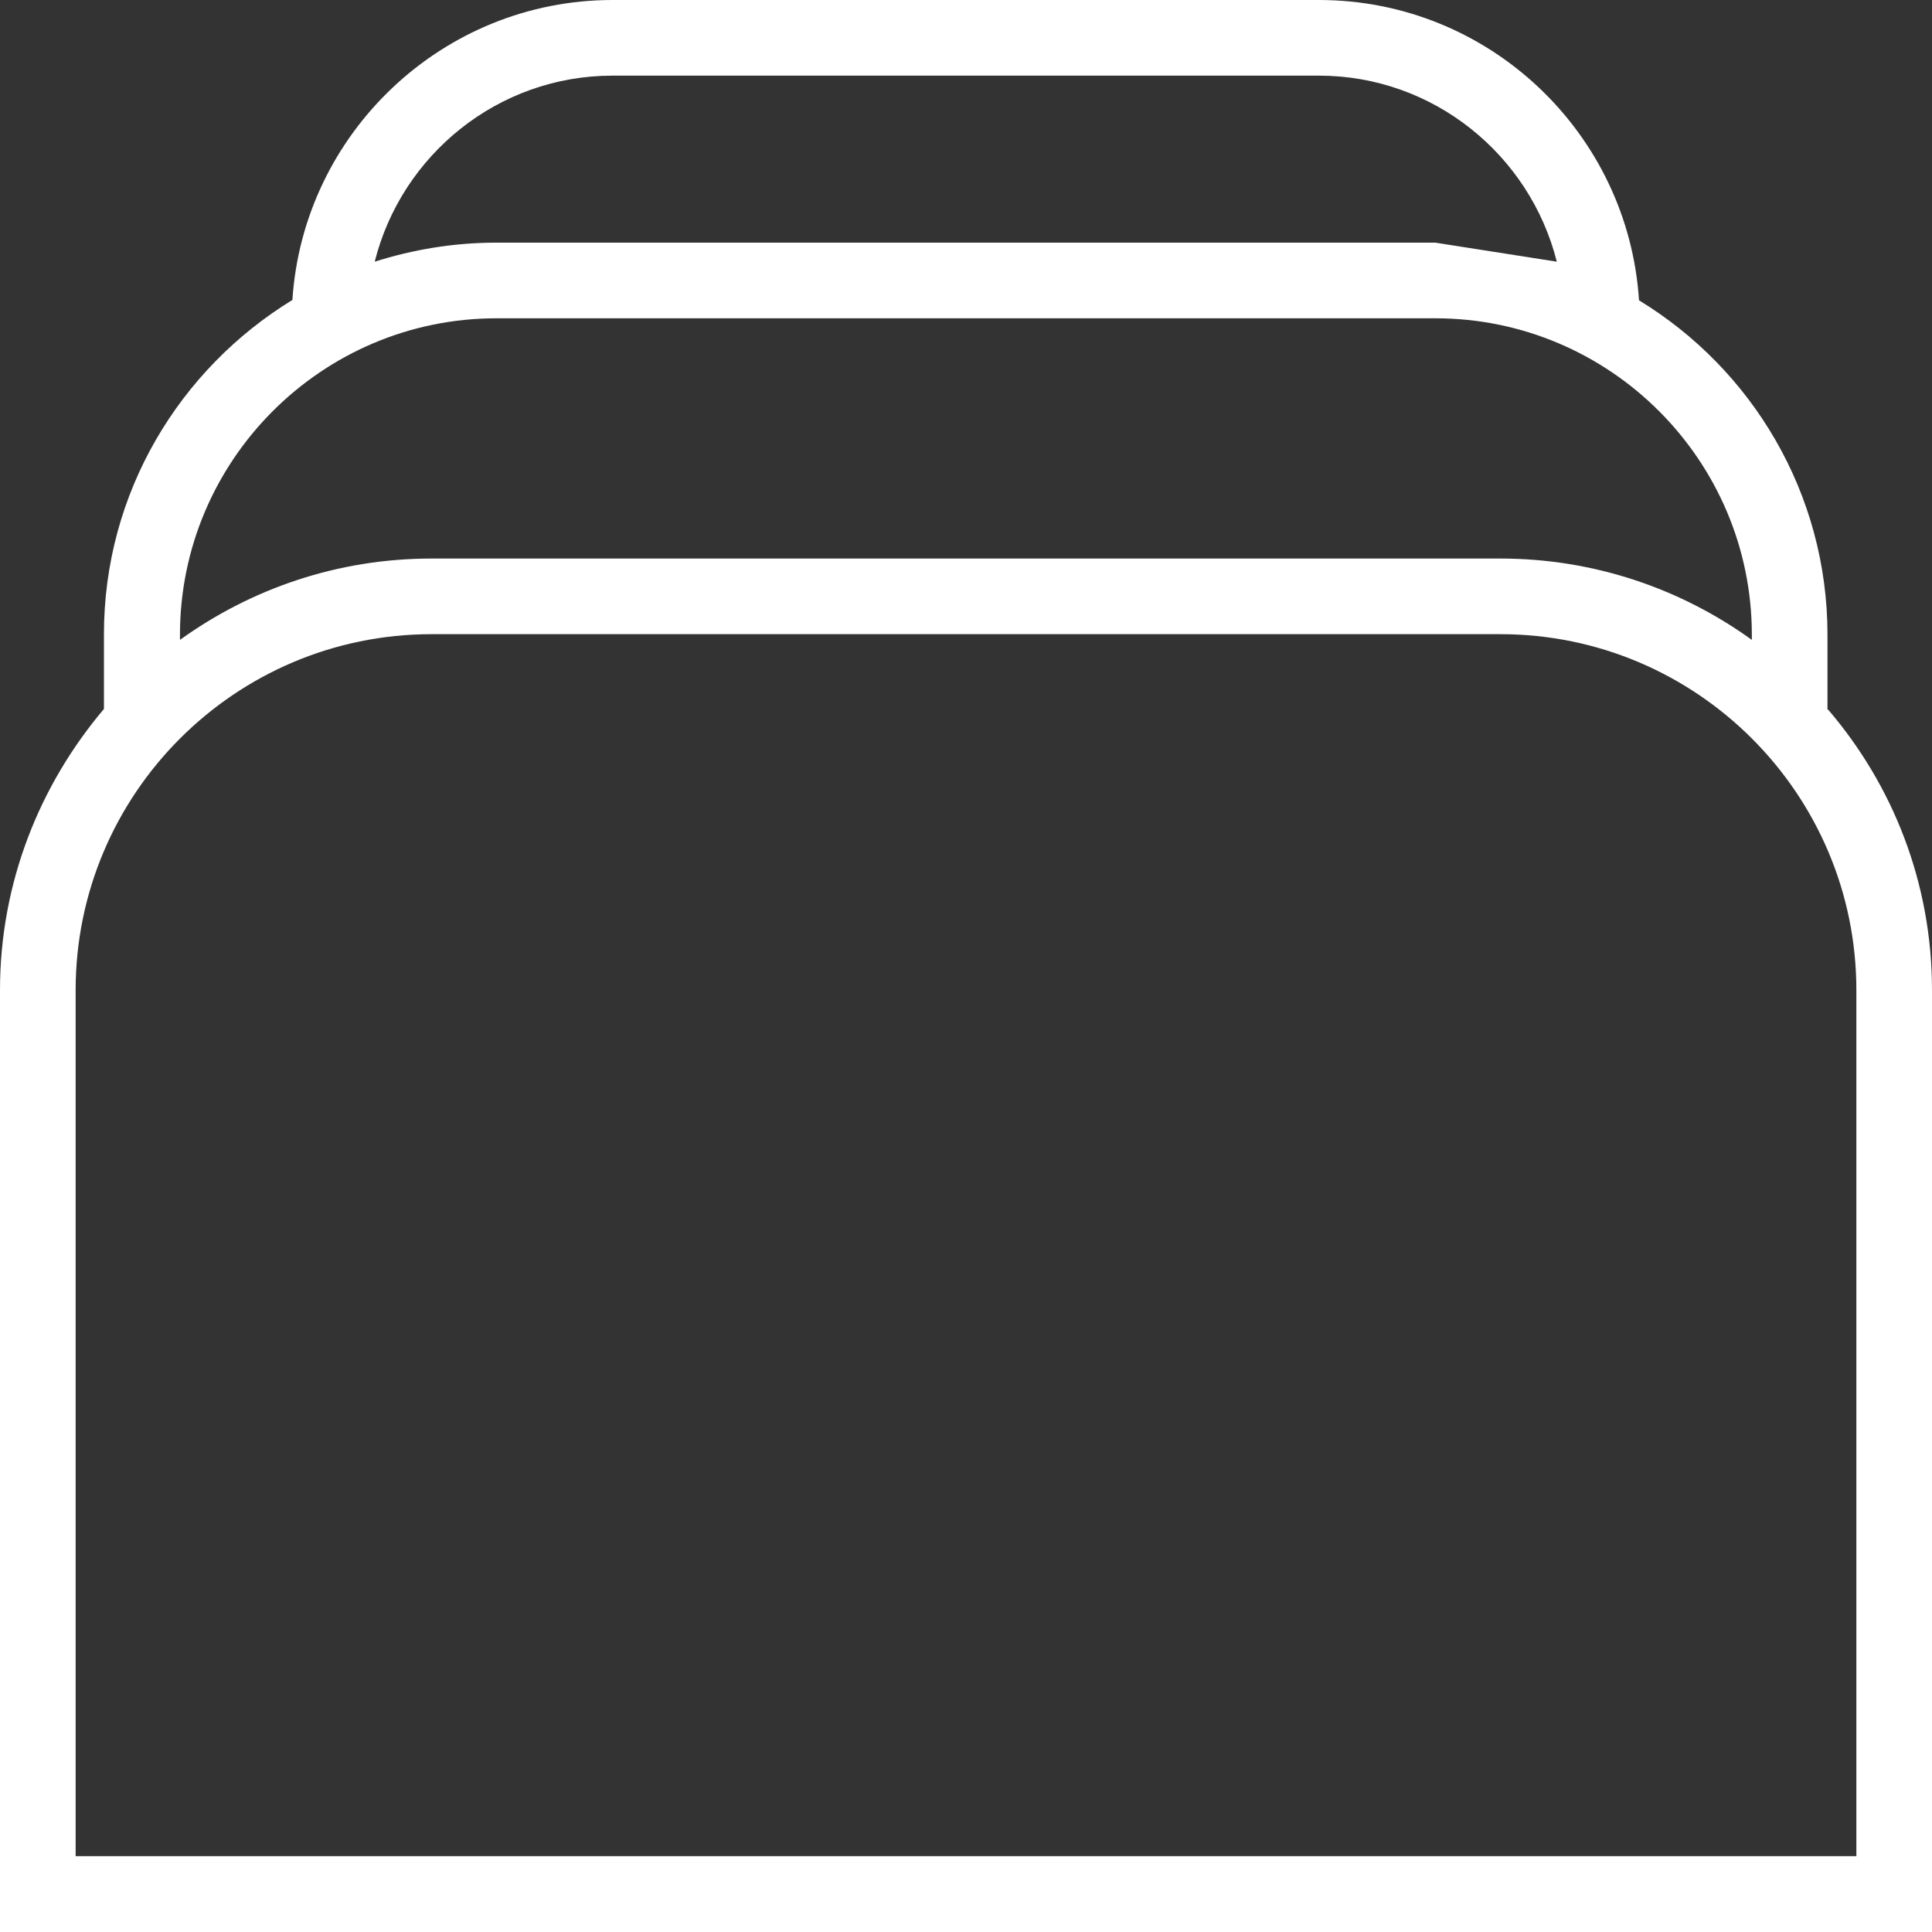 <svg width="20" height="20" viewBox="0 0 20 20" fill="none" xmlns="http://www.w3.org/2000/svg">
<rect x="0" y="0" width="20" height="20" fill="#333333" stroke="none"/>
<g clip-path="url(#clip0_2086_9281)">
<path d="M0.783 19.215V10.25C0.783 8.219 2.434 6.565 4.468 6.565H15.532C17.561 6.565 19.217 8.216 19.217 10.25V19.215H0.783ZM1.863 6.571C1.863 4.765 3.333 3.295 5.139 3.295H14.859C16.665 3.295 18.135 4.765 18.135 6.571V6.624C17.401 6.094 16.5 5.782 15.532 5.782H4.468C3.495 5.782 2.599 6.094 1.863 6.624V6.571ZM6.341 0.783H13.653C14.84 0.783 15.838 1.605 16.116 2.709L14.859 2.512H5.135C4.696 2.512 4.272 2.584 3.879 2.709C4.156 1.605 5.154 0.783 6.341 0.783ZM18.918 7.345V6.571C18.918 5.105 18.135 3.82 16.967 3.109C16.855 1.377 15.414 0 13.653 0H6.341C4.584 0 3.139 1.377 3.027 3.105C1.859 3.82 1.076 5.099 1.076 6.565V7.339C0.409 8.128 0 9.14 0 10.25V20H20V10.25C20 9.14 19.595 8.128 18.924 7.345" fill="white"/>
</g>
<defs>
<clipPath id="clip0_2086_9281">
<rect width="20" height="20" fill="white"/>
</clipPath>
</defs>
</svg>
